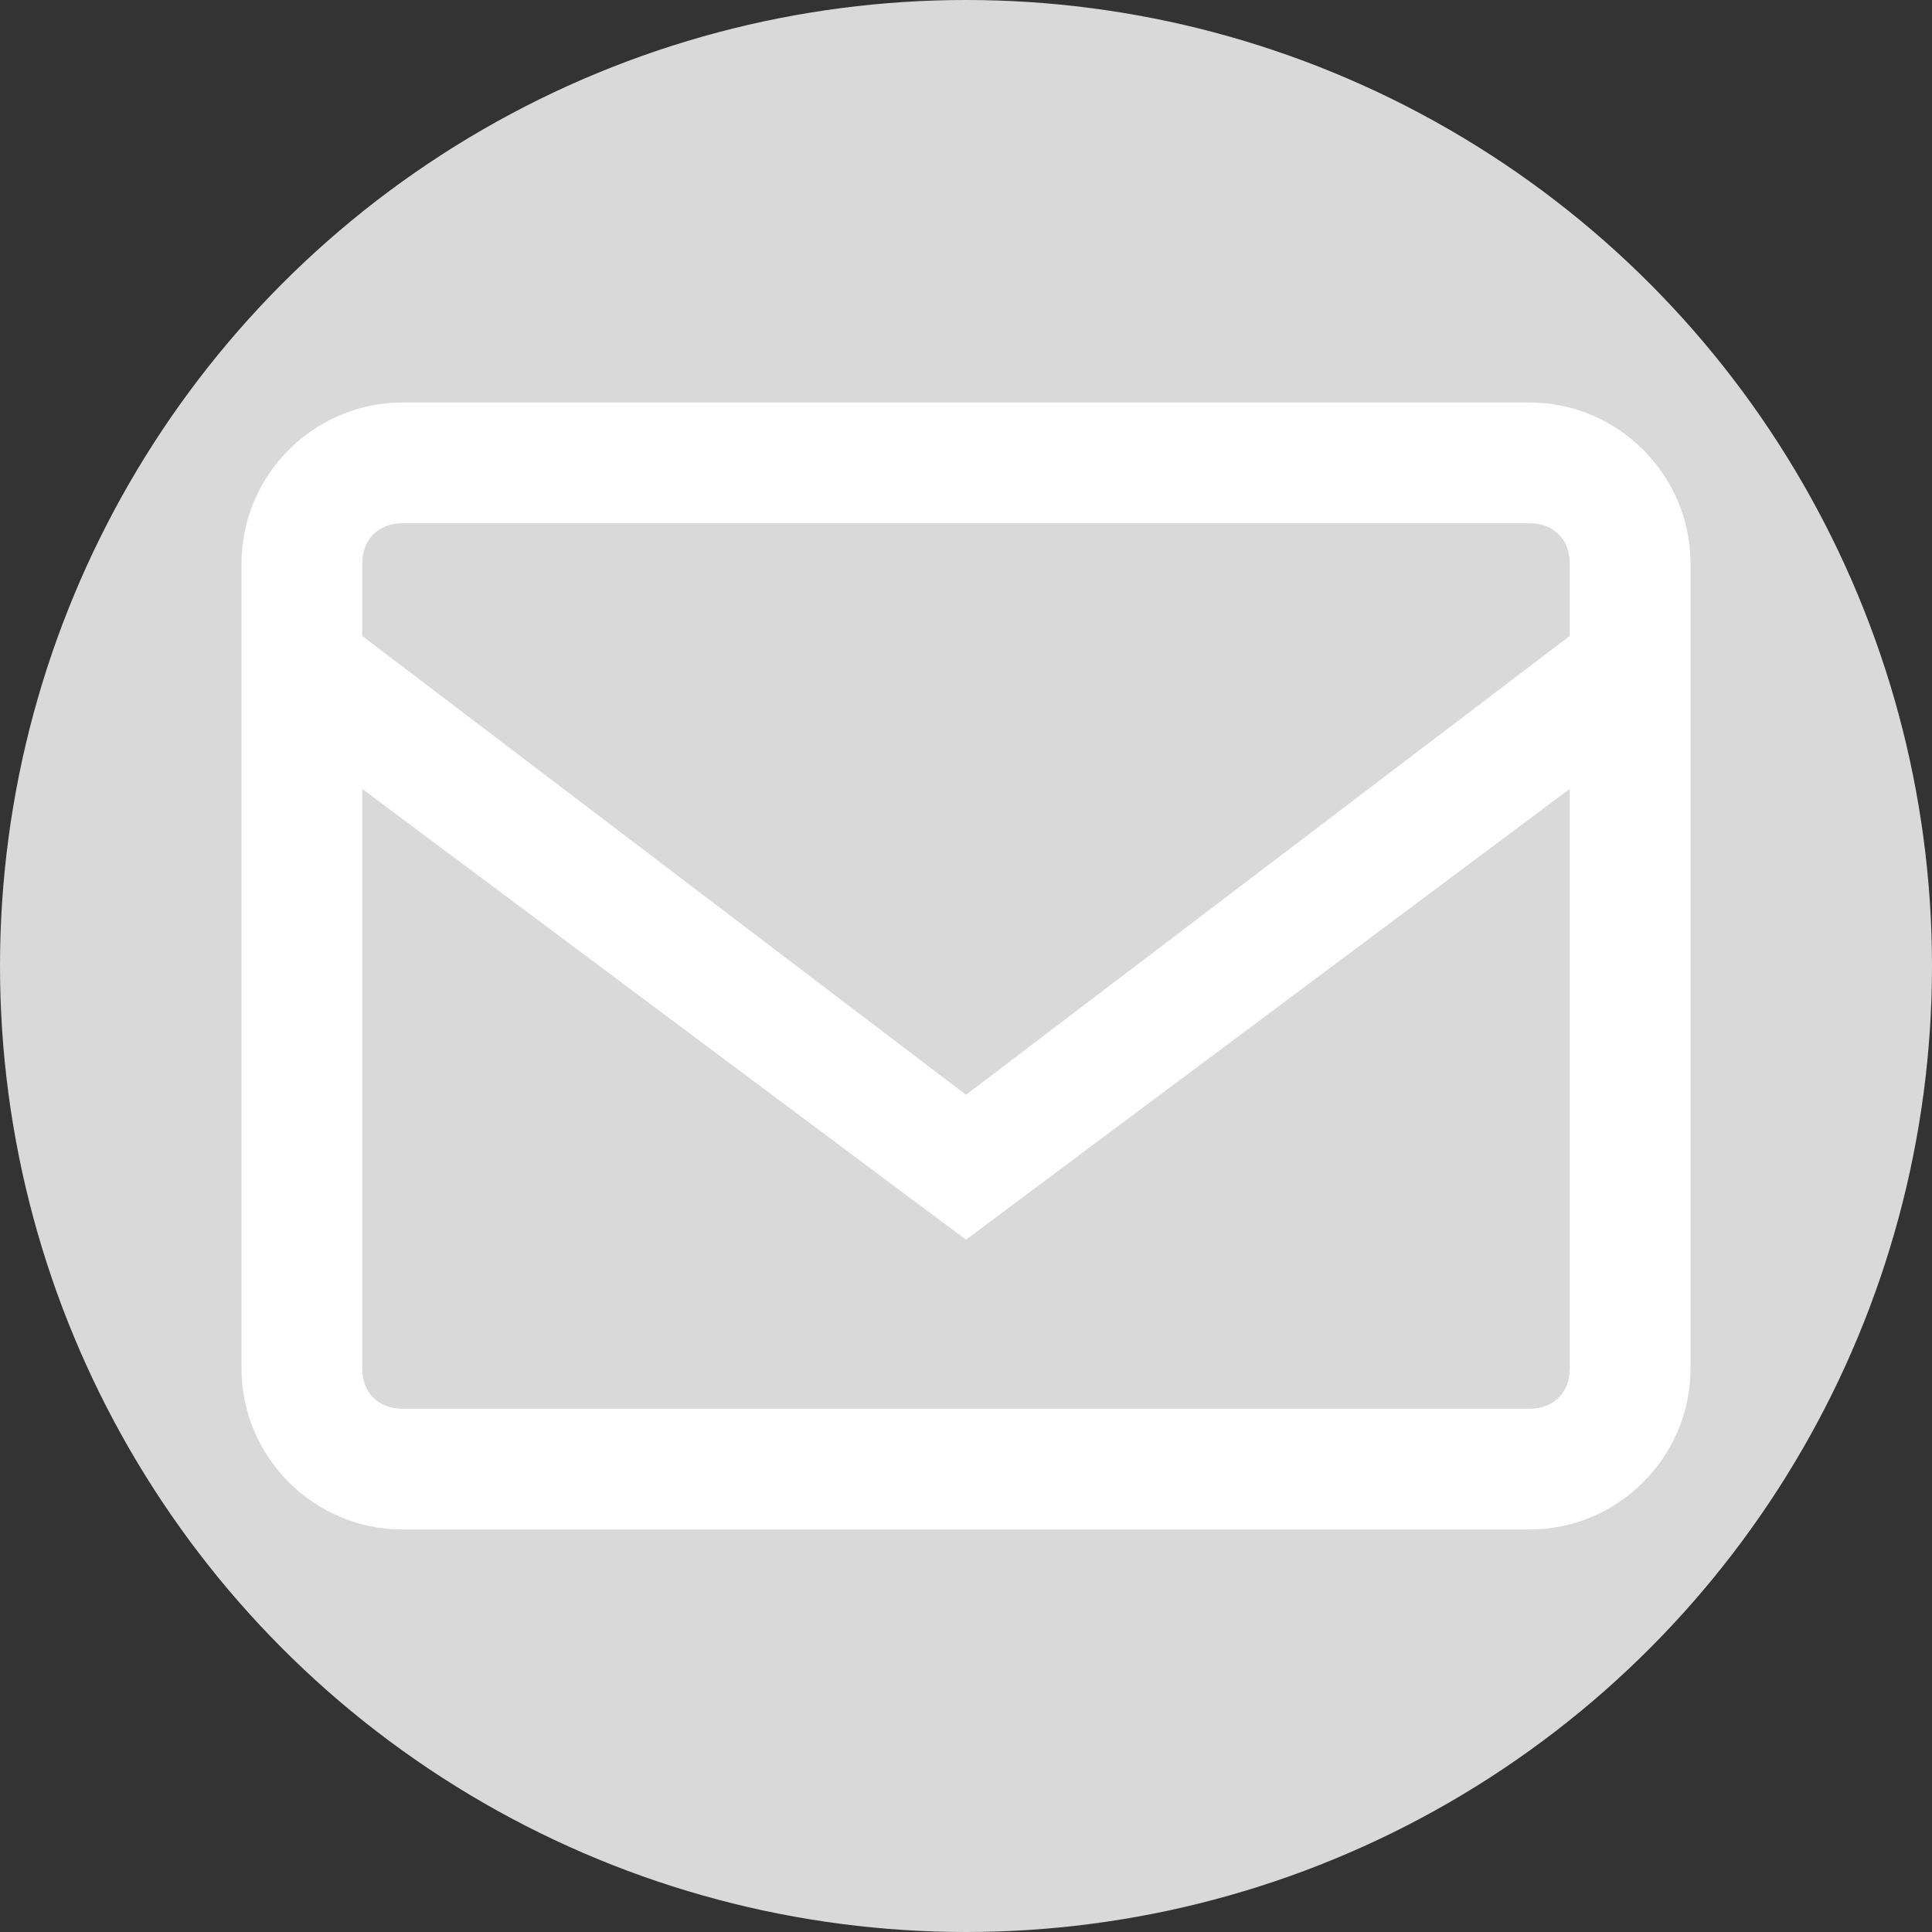 <svg width="24" height="24" viewBox="0 0 24 24" fill="none" xmlns="http://www.w3.org/2000/svg">
<rect x="0" y="0" width="24" height="24" fill="#333333" stroke="none"/>
<g clip-path="url(#clip0_49_111)">
<circle cx="12" cy="12" r="12" fill="#D9D9D9"/>
<path d="M19 5H5C3.9 5 3 5.9 3 7V17C3 18.1 3.9 19 5 19H19C20.1 19 21 18.1 21 17V7C21 5.9 20.1 5 19 5ZM19.5 17C19.5 17.3 19.3 17.5 19 17.5H5C4.7 17.5 4.5 17.3 4.5 17V9.8L12 15.4L19.5 9.8V17ZM19.5 7.9L12 13.6L4.5 7.9V7C4.5 6.7 4.7 6.5 5 6.5H19C19.3 6.5 19.5 6.7 19.5 7V7.9Z" fill="white"/>
</g>
<defs>
<clipPath id="clip0_49_111">
<rect width="24" height="24" fill="white"/>
</clipPath>
</defs>
</svg>
